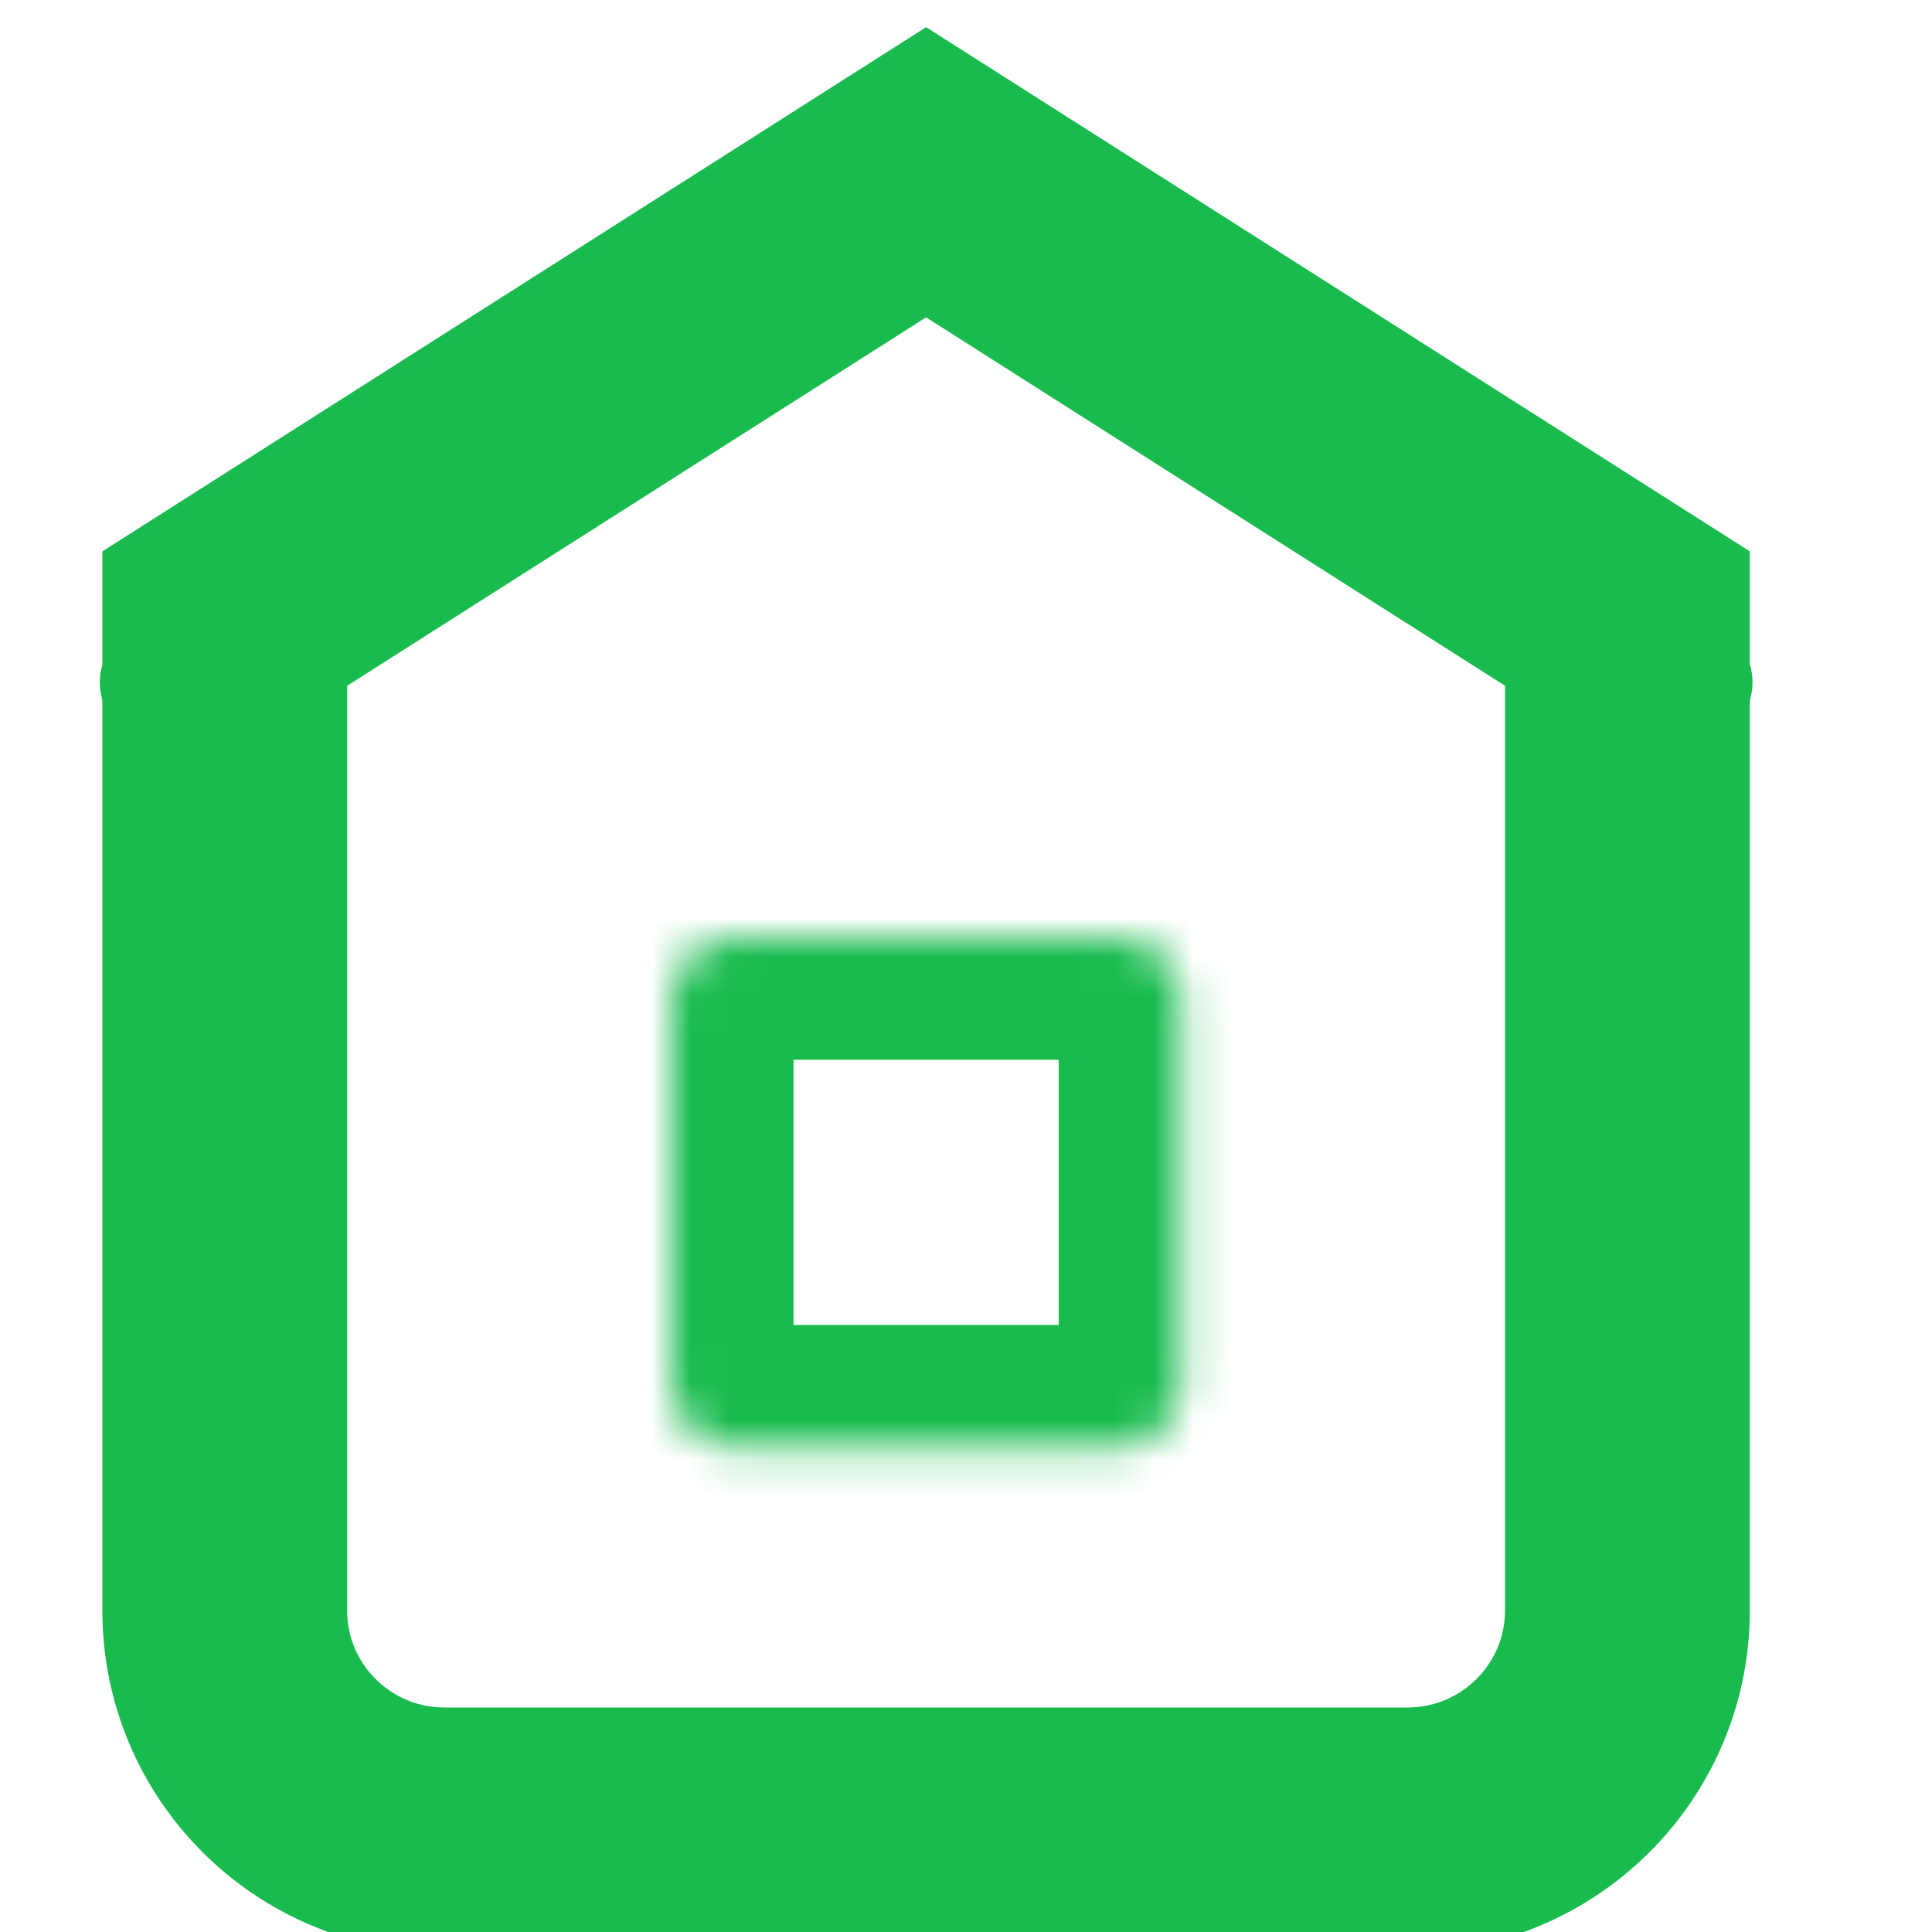 <?xml version="1.0" encoding="UTF-8"?>
<svg width="50px" height="50px" viewBox="0 0 50 50" version="1.1" xmlns="http://www.w3.org/2000/svg" xmlns:xlink="http://www.w3.org/1999/xlink">
    <!-- Generator: Sketch 64 (93537) - https://sketch.com -->
    <title>house</title>
    <desc>Created with Sketch.</desc>
    <defs>
        <path d="M0,1.645 C0,0.737 0.748,0 1.645,0 L11.555,0 C12.463,0 13.2,0.748 13.2,1.645 L13.2,11.555 C13.2,12.463 12.452,13.2 11.555,13.2 L1.645,13.2 C0.737,13.2 0,12.452 0,11.555 L0,1.645 Z" id="path-1"></path>
    </defs>
    <g id="house" stroke="none" stroke-width="1" fill="none" fill-rule="evenodd">
        <g id="Group">
            <rect id="Rectangle" x="0" y="0" width="50" height="50"></rect>
            <g id="Group-5" transform="translate(4.167, 5.208)">
                <g id="ic_estate" transform="translate(0, 0.9)">
                    <g id="Group-3" transform="translate(1.65, 4.95)" stroke="#19BB4F" stroke-width="6.336">
                        <path d="M0,4.95 L18.15,-6.6 L36.3,4.95 L36.3,30.623 C36.3,33.758 33.747,36.3 30.608,36.3 L5.692,36.3 C2.548,36.3 0,33.761 0,30.623 L0,4.95 Z" id="Stroke-1"></path>
                    </g>
                    <polyline id="Stroke-4" stroke="#19BB4F" stroke-width="3.168" stroke-linecap="round" stroke-linejoin="round" points="0 11.55 19.8 0 39.604 11.55"></polyline>
                    <g id="Group-8" transform="translate(13.2, 18.15)">
                        <mask id="mask-2" fill="white">
                            <use xlink:href="#path-1"></use>
                        </mask>
                        <g id="Clip-7"></g>
                        <path d="M0,1.645 C0,0.737 0.748,0 1.645,0 L11.555,0 C12.463,0 13.2,0.748 13.2,1.645 L13.2,11.555 C13.2,12.463 12.452,13.2 11.555,13.2 L1.645,13.2 C0.737,13.2 0,12.452 0,11.555 L0,1.645 Z" id="Stroke-6" stroke="#19BB4F" stroke-width="6.336" mask="url(#mask-2)"></path>
                    </g>
                </g>
            </g>
        </g>
    </g>
</svg>